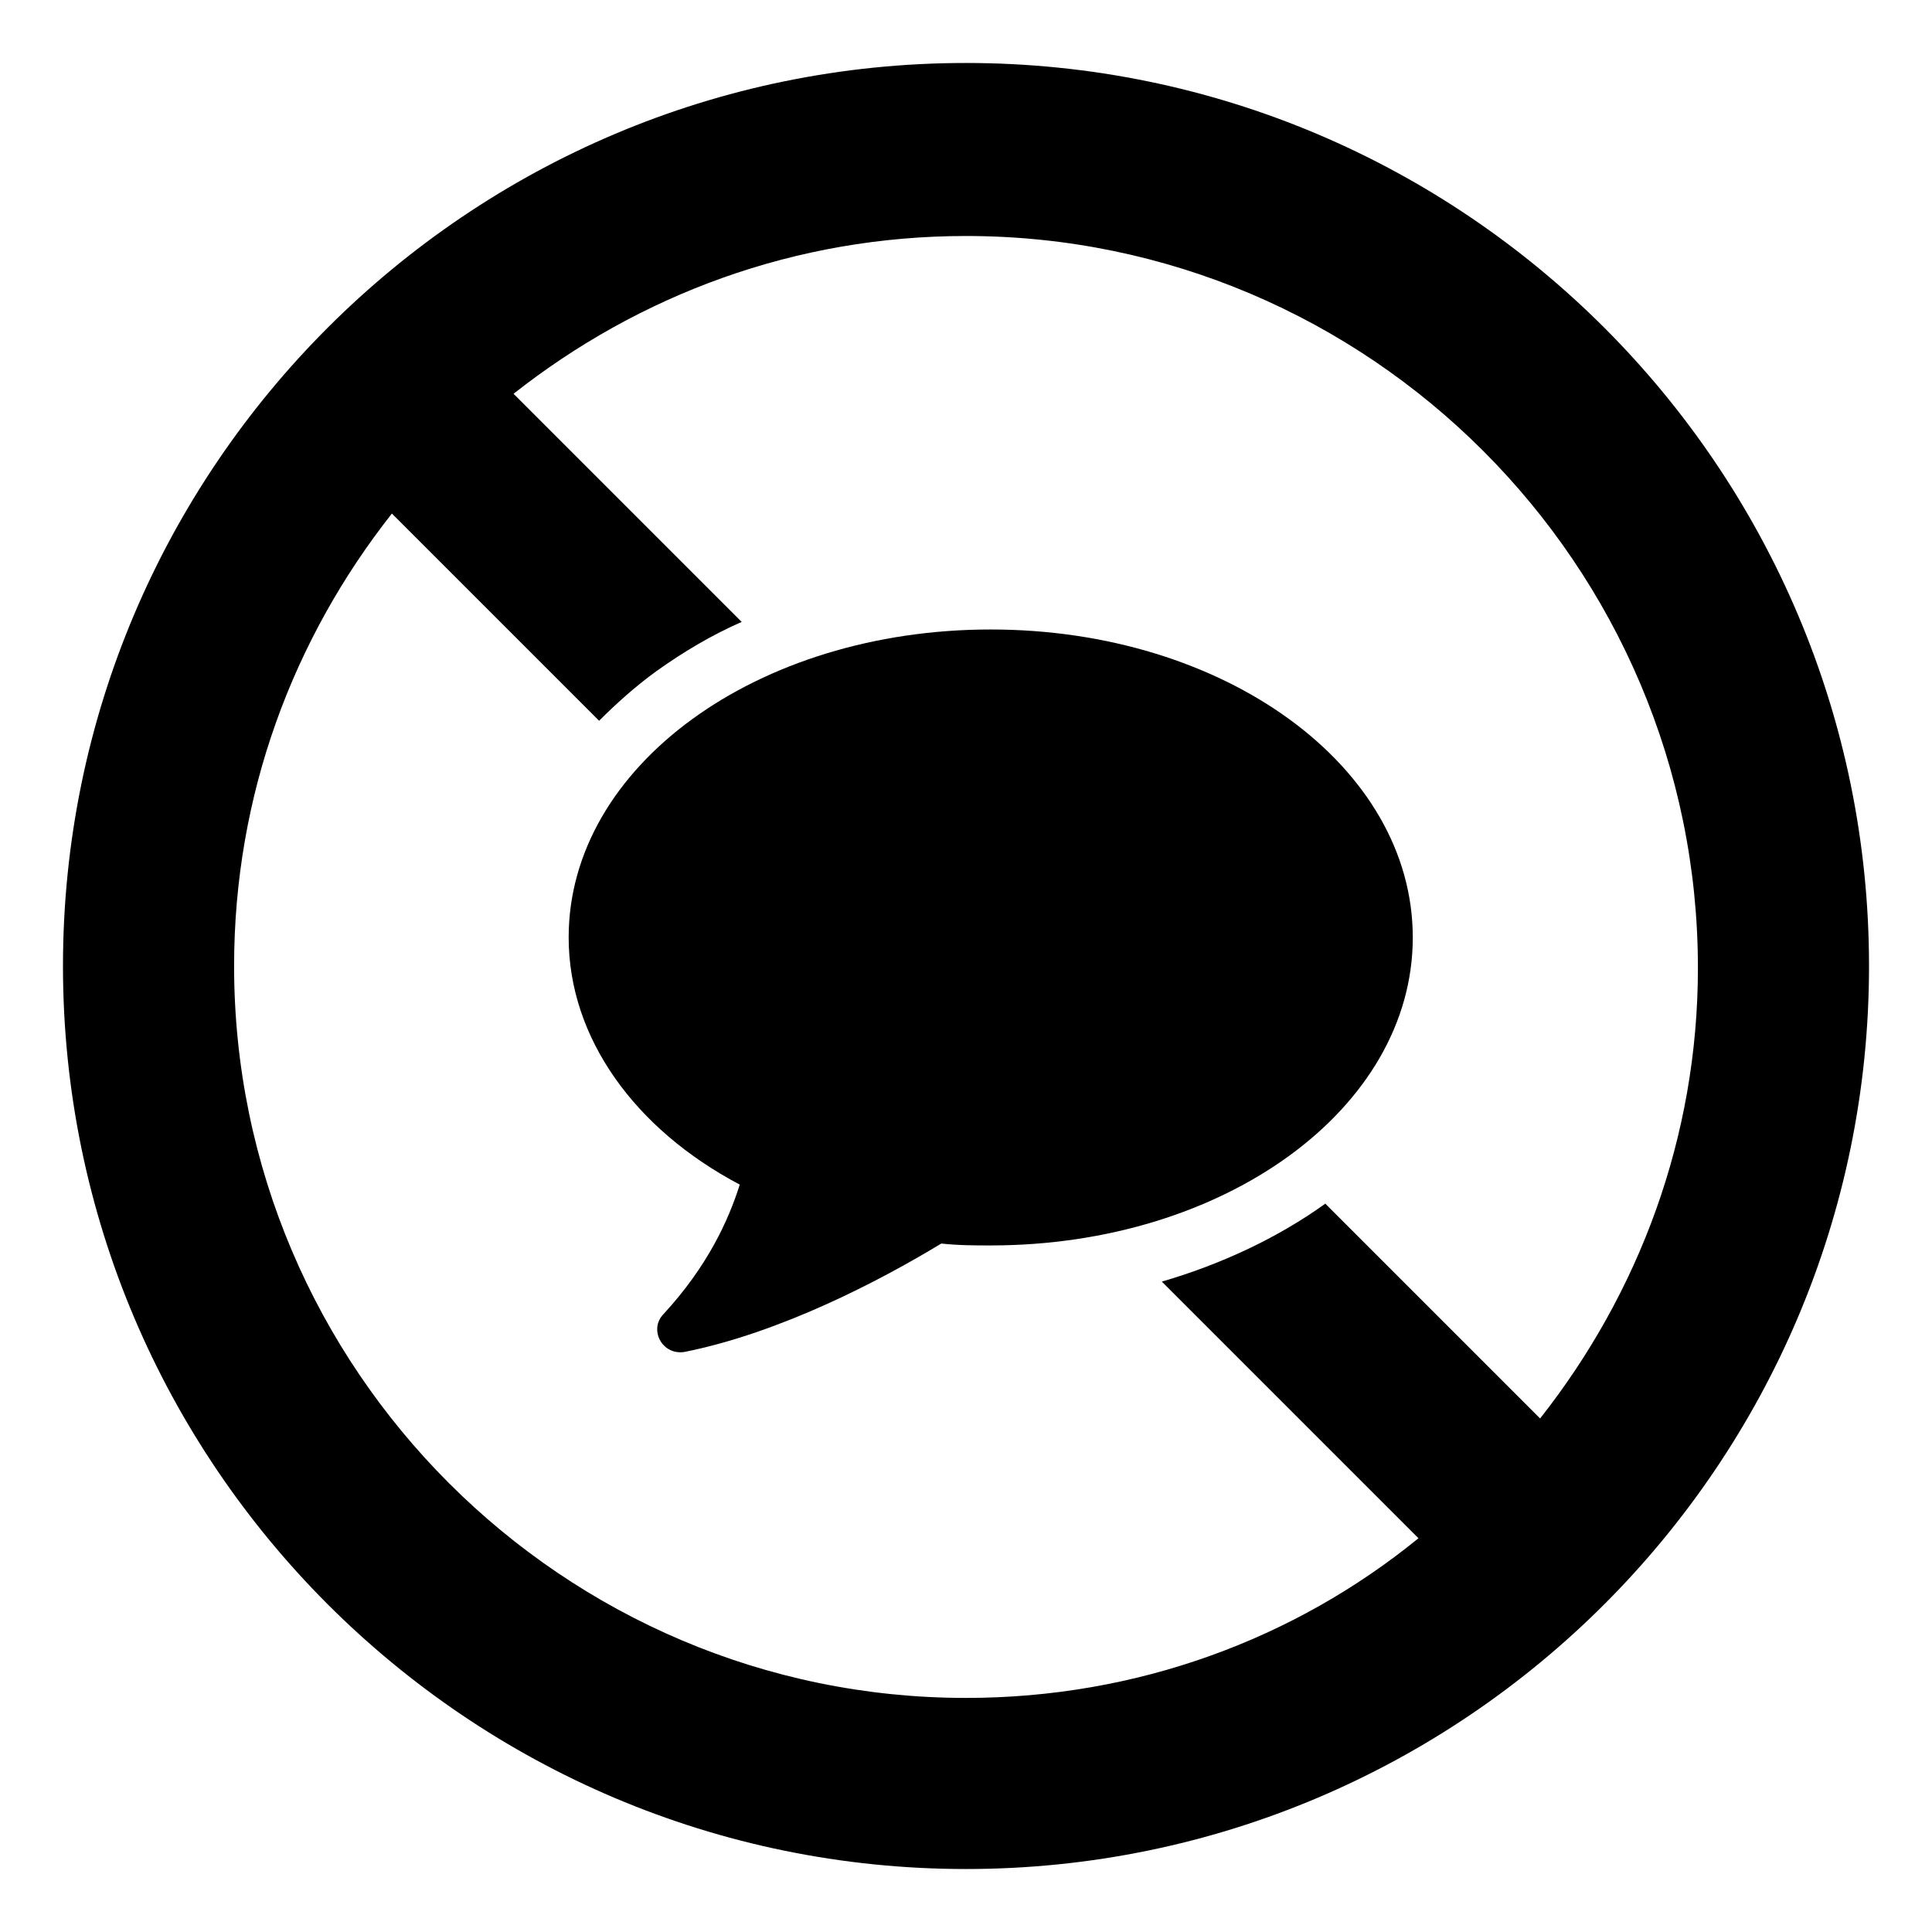 <?xml version="1.0" encoding="UTF-8"?>
<!-- Uploaded to: SVG Repo, www.svgrepo.com, Generator: SVG Repo Mixer Tools -->
<svg fill="#000000" width="800px" height="800px" version="1.1" viewBox="144 144 512 512" xmlns="http://www.w3.org/2000/svg">
 <g>
  <path d="m400 160.69c-132 0-239.31 107.31-239.31 239.31 0 132 107.31 239.31 239.31 239.31 132 0 239.31-107.31 239.31-239.31 0-132-107.31-239.31-239.31-239.31zm152.15 359.22-56.93-56.93c-12.594 9.07-27.711 16.121-43.328 20.656l68.016 68.016c-32.75 26.699-74.566 42.316-119.91 42.316-106.81 0-193.96-87.16-193.96-193.96 0-45.344 15.617-86.656 41.816-119.91l54.914 54.914c4.535-4.535 9.574-9.07 15.113-13.098 7.055-5.039 14.609-9.574 22.672-13.098l-60.457-60.457c33.25-26.199 74.562-41.816 119.91-41.816 106.81 0 193.96 87.16 193.96 193.96 0 44.836-15.617 86.148-41.816 119.4z"/>
  <path d="m406.55 310.82c-61.969 0-111.85 36.273-111.85 81.617 0 26.703 17.633 50.883 45.344 65.496-3.023 9.574-8.566 21.664-20.152 34.258-4.031 4.031-0.504 11.082 5.543 10.078 25.191-5.039 51.387-18.641 68.016-28.719 4.535 0.504 9.07 0.504 13.098 0.504 61.969 0 111.85-36.273 111.85-81.617s-49.879-81.617-111.85-81.617z"/>
 </g>
</svg>